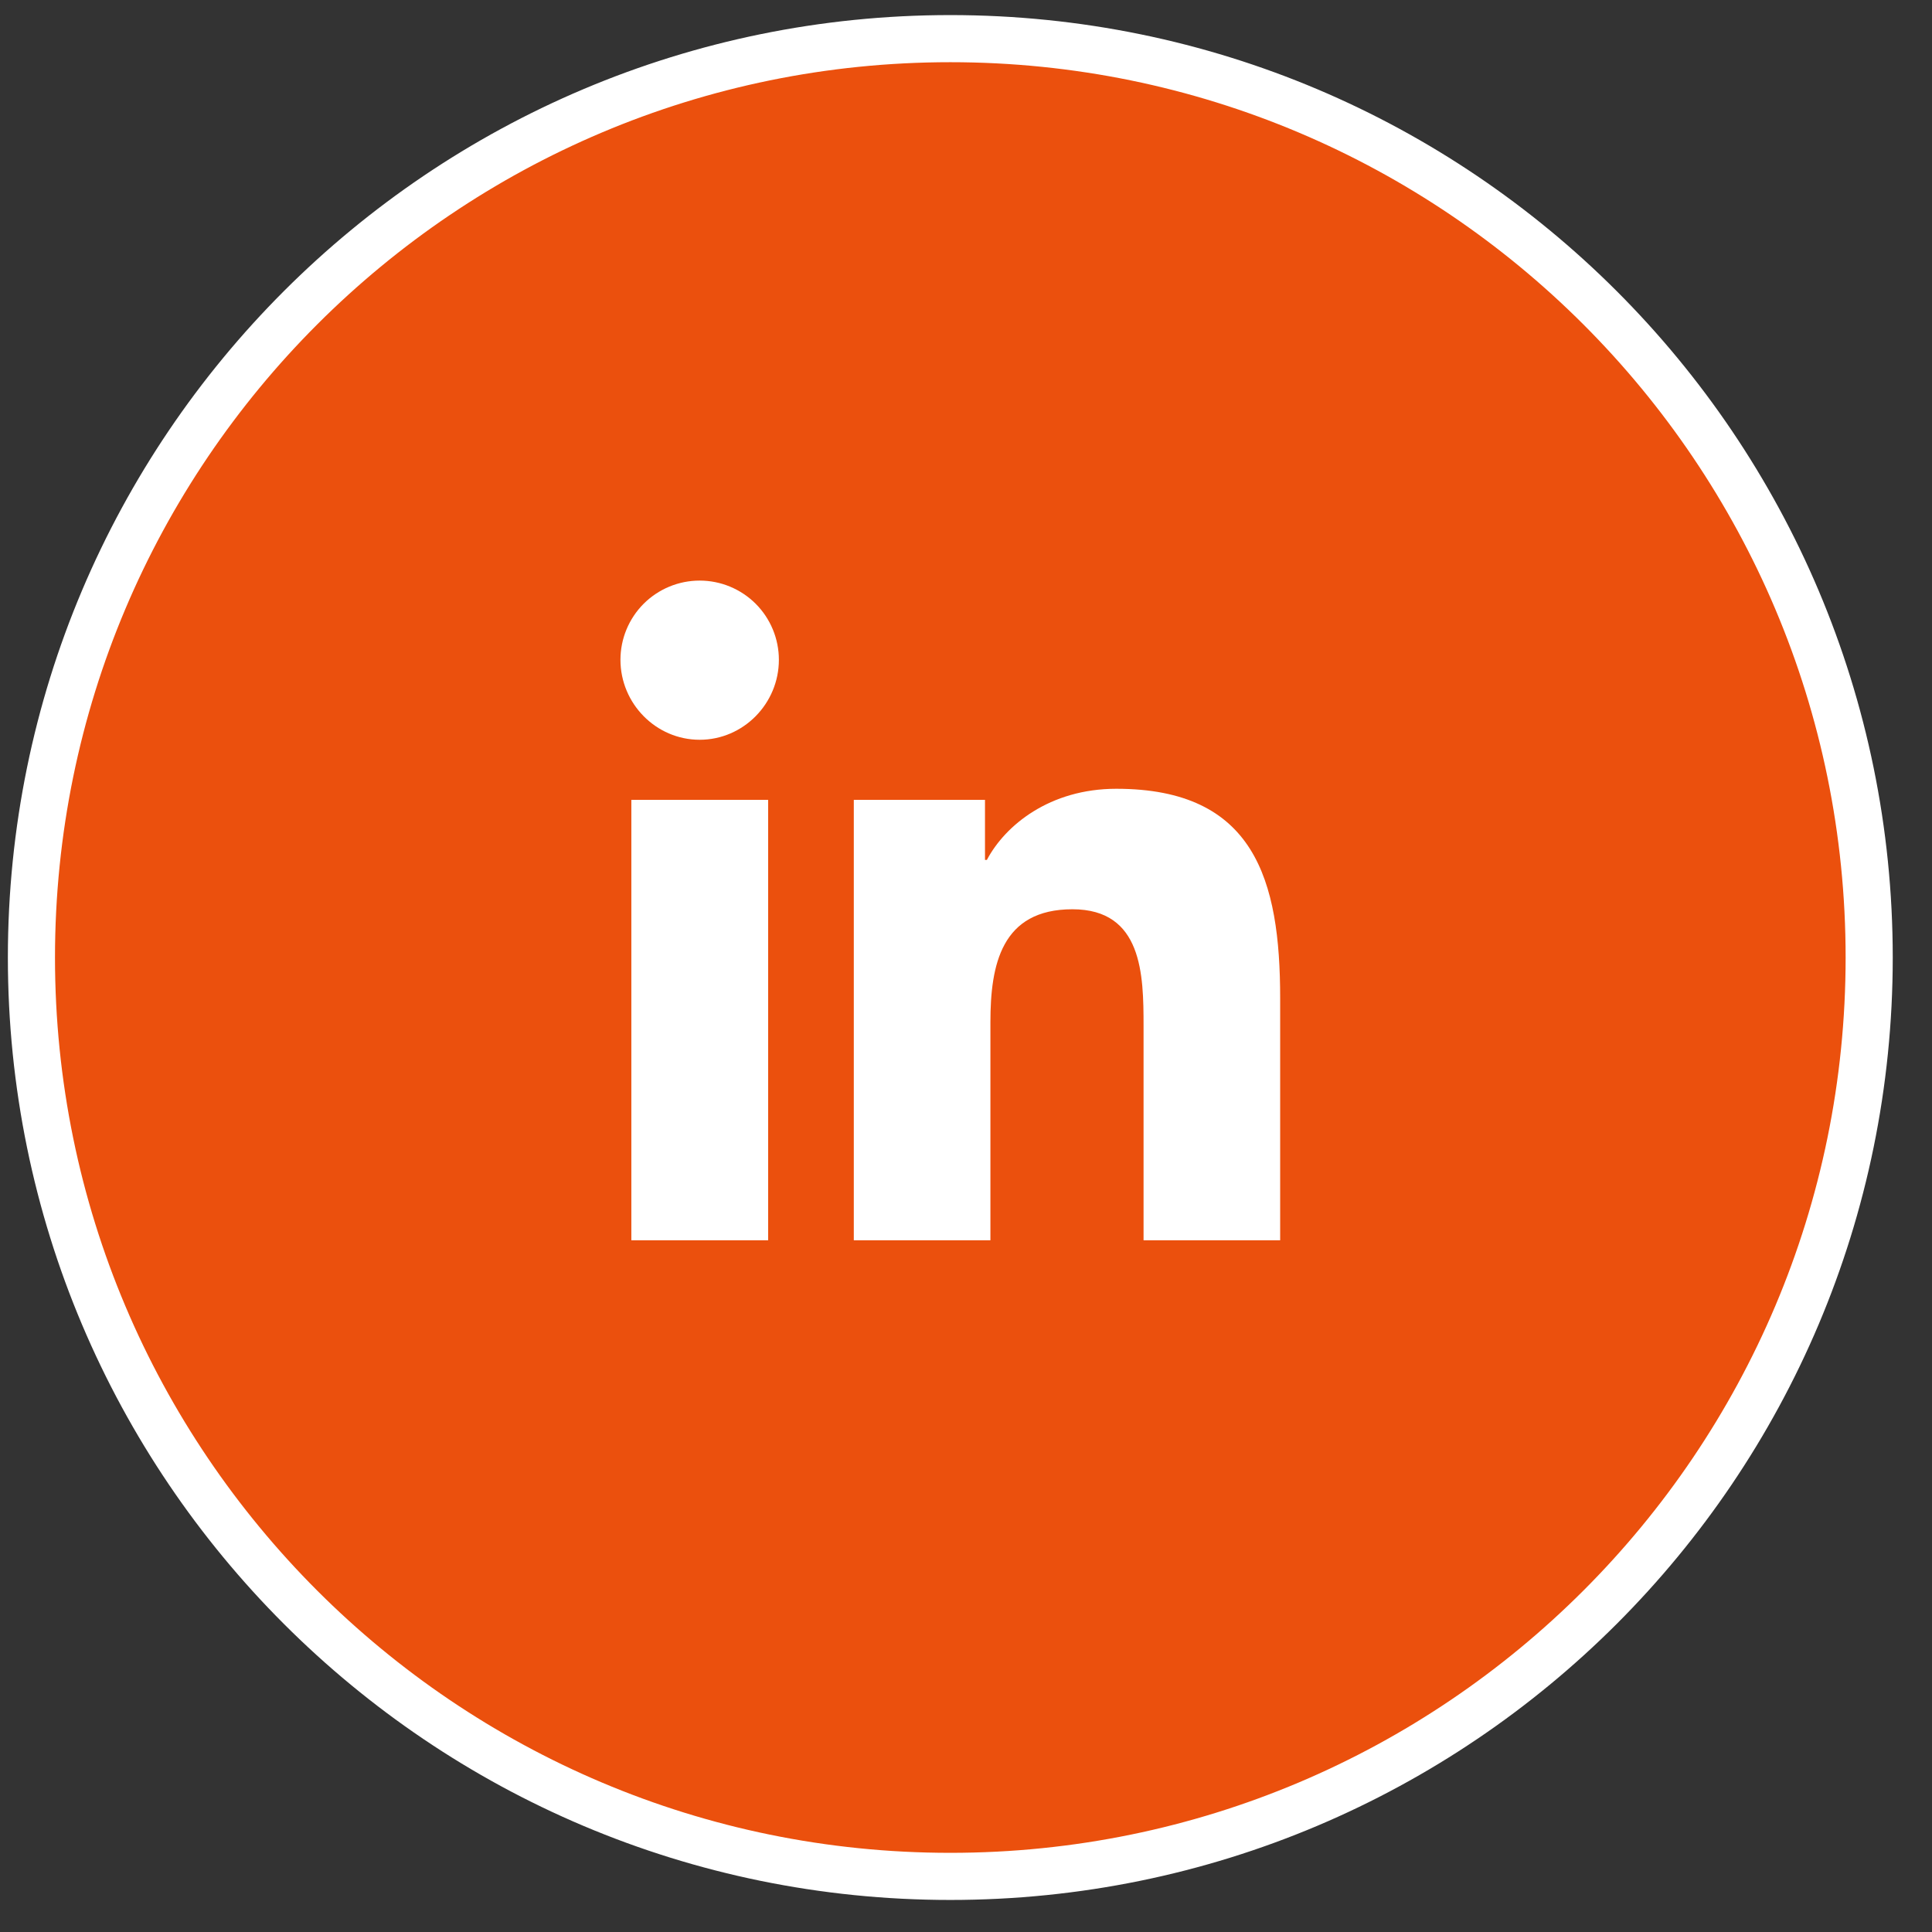 <svg width="41" height="41" viewBox="0 0 41 41" fill="none" xmlns="http://www.w3.org/2000/svg">
<rect x="0" y="0" width="41" height="41" fill="#333333" stroke="none"/>
<path d="M0.667 20.32C0.667 9.55 9.397 0.82 20.167 0.82C30.936 0.82 39.667 9.55 39.667 20.32C39.667 31.09 30.936 39.82 20.167 39.82C9.397 39.82 0.667 31.09 0.667 20.32Z" fill="#EB500D" stroke="white"/>
<g clip-path="url(#clip0_182_1275)">
<path d="M16.301 26.321H13.398V16.974H16.301V26.321ZM14.848 15.699C13.92 15.699 13.167 14.93 13.167 14.002C13.167 13.556 13.344 13.129 13.659 12.813C13.975 12.498 14.402 12.321 14.848 12.321C15.294 12.321 15.721 12.498 16.037 12.813C16.352 13.129 16.529 13.556 16.529 14.002C16.529 14.93 15.776 15.699 14.848 15.699ZM27.164 26.321H24.268V21.771C24.268 20.686 24.246 19.296 22.759 19.296C21.25 19.296 21.018 20.474 21.018 21.692V26.321H18.119V16.974H20.903V18.249H20.943C21.331 17.514 22.277 16.739 23.689 16.739C26.627 16.739 27.167 18.674 27.167 21.186V26.321H27.164Z" fill="white"/>
</g>
<defs>
<clipPath id="clip0_182_1275">
<rect width="14" height="16" fill="white" transform="translate(13.167 12.32)"/>
</clipPath>
</defs>
</svg>
